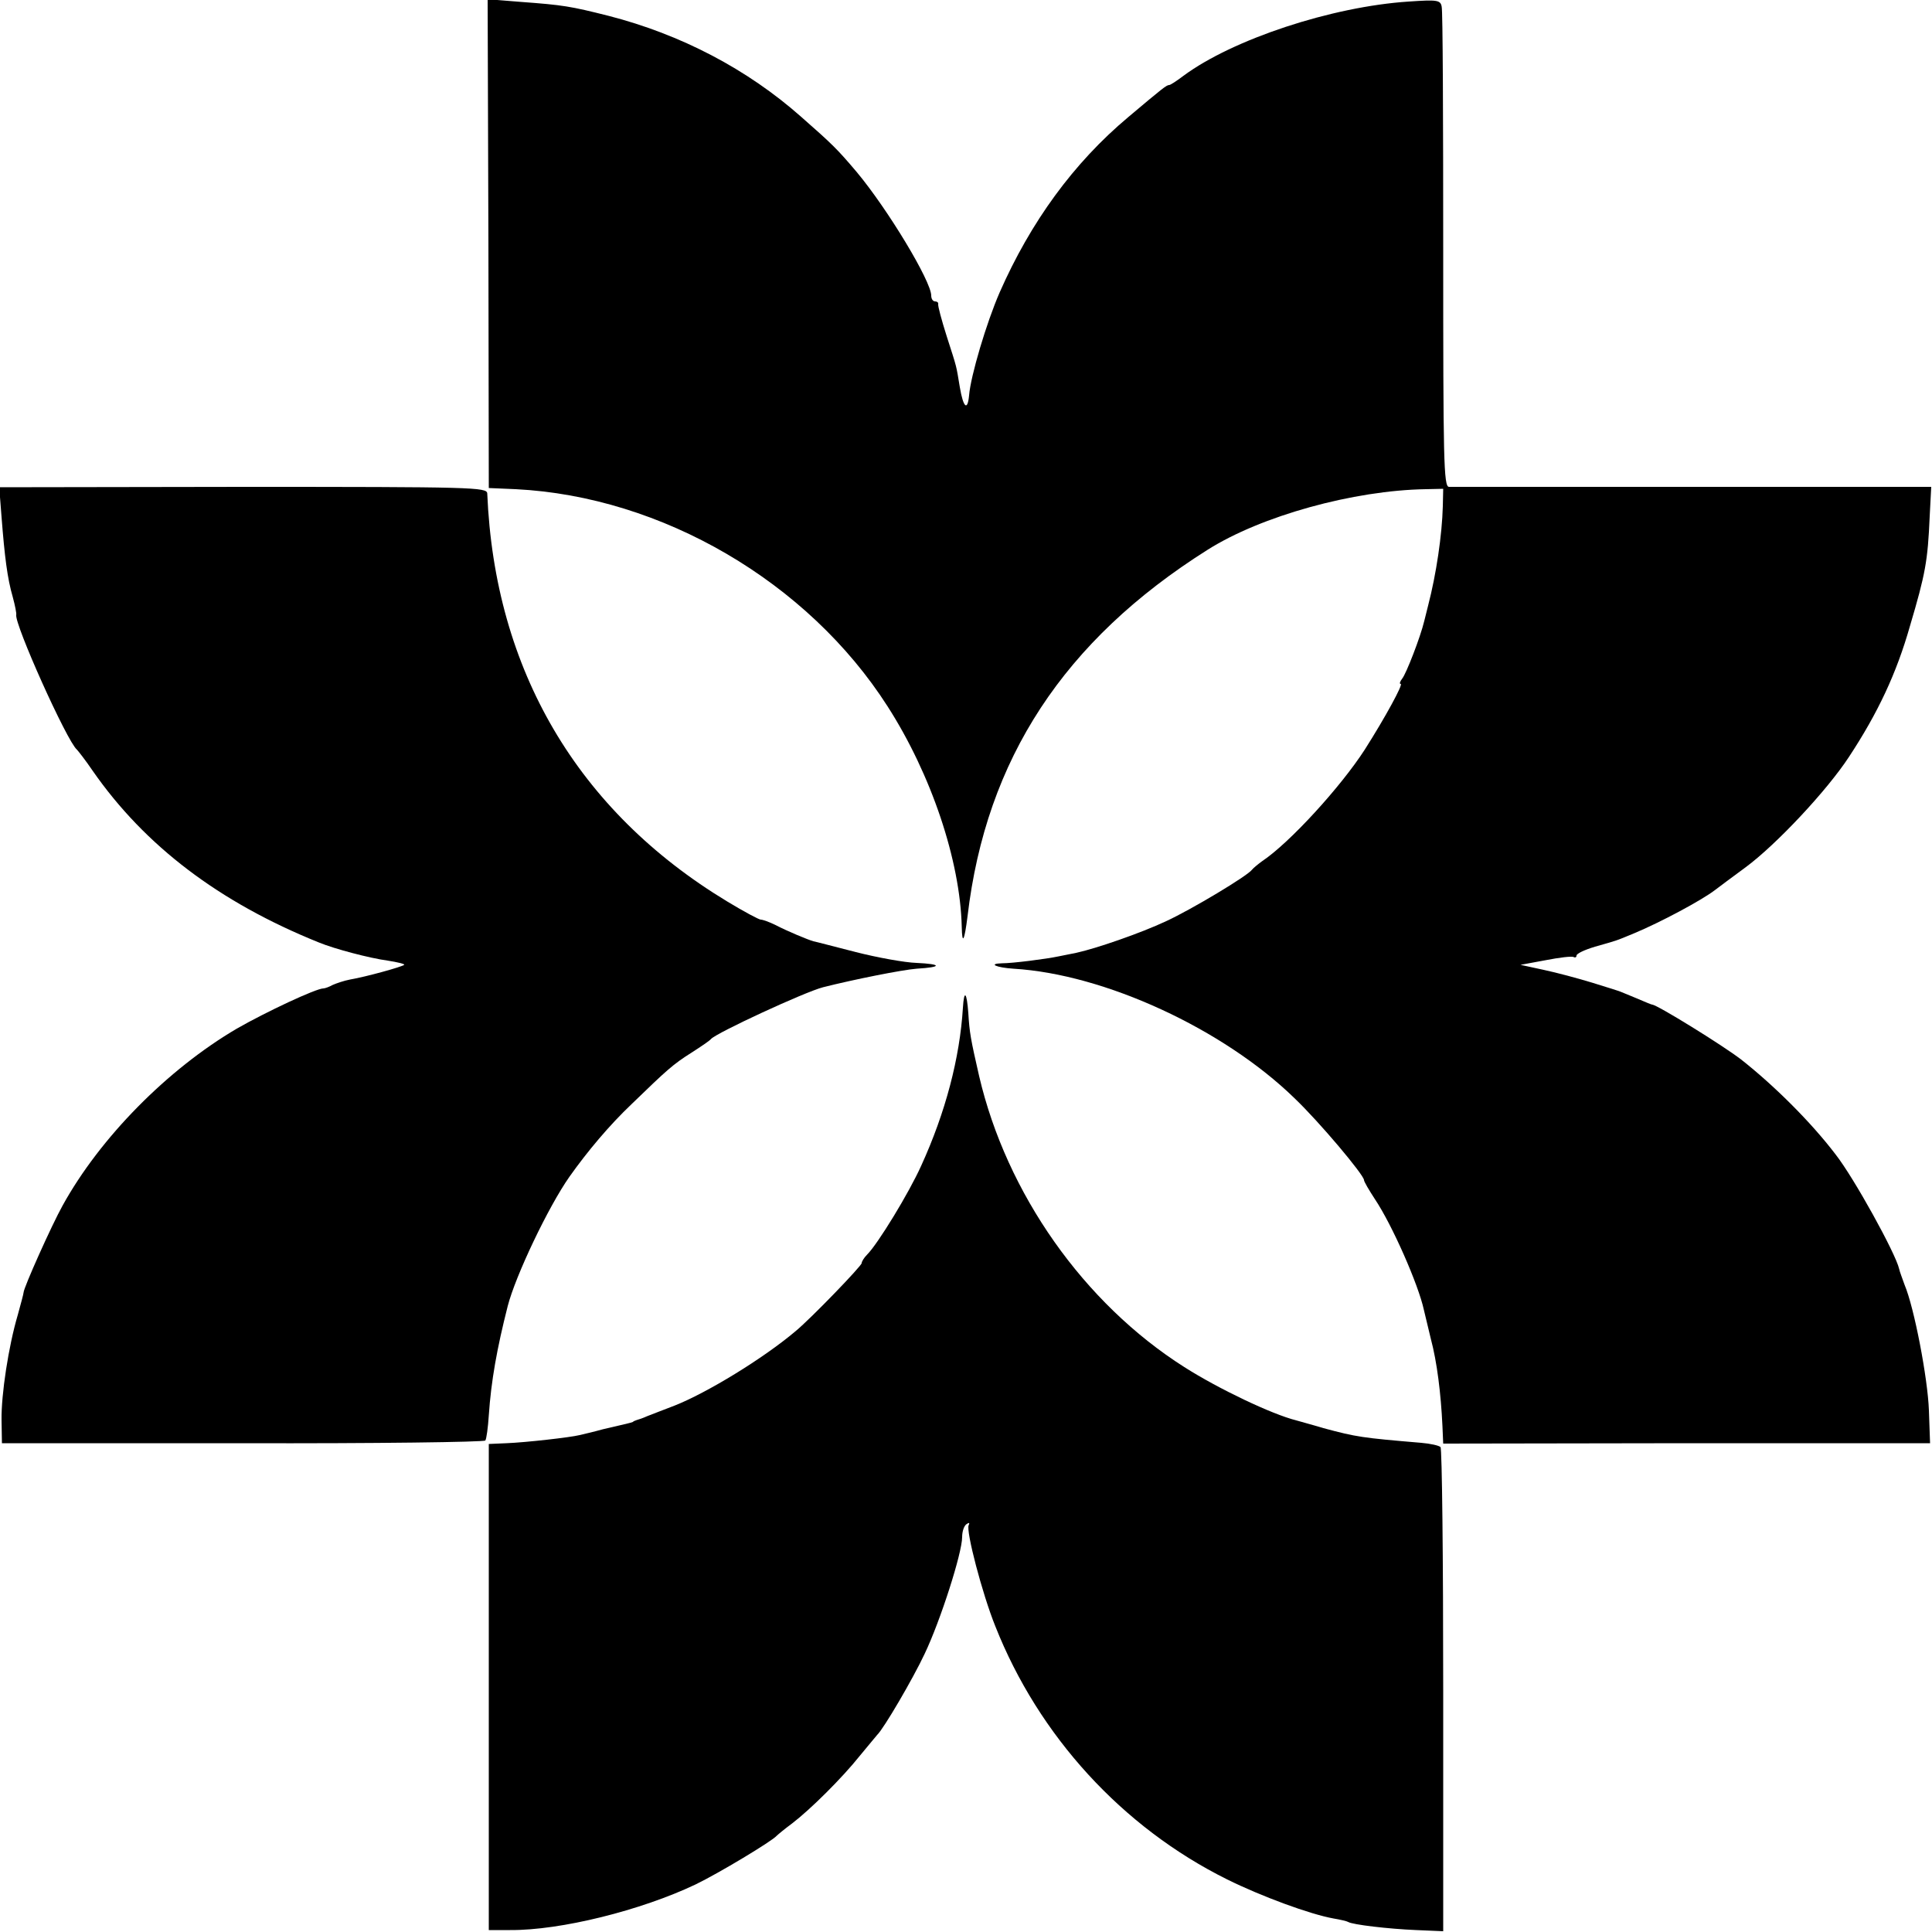<?xml version="1.0" encoding="UTF-8" standalone="no"?> <svg xmlns="http://www.w3.org/2000/svg" version="1.0" width="500pt" height="500pt" viewBox="0 0 500 500" preserveAspectRatio="xMidYMid meet"><g transform="translate(0,500) scale(0.1,-0.1)" fill="#000000" stroke="none"><path d="M1264 4370 l1 -633 70 -3 c378 -19 756 -240 962 -562 113 -176 188 -399 192 -571 1 -48 7 -36 15 28 48 407 250 714 621 948 139 88 378 154 565 157 l45 1 -1 -45 c-2 -75 -17 -176 -38 -257 -3 -13 -8 -31 -10 -40 -10 -42 -47 -137 -57 -149 -6 -8 -8 -14 -4 -14 7 0 -39 -85 -93 -170 -62 -96 -194 -241 -266 -289 -11 -8 -23 -18 -26 -22 -12 -16 -155 -102 -222 -133 -66 -31 -182 -71 -233 -82 -11 -2 -31 -6 -45 -9 -33 -7 -120 -18 -147 -18 -37 -1 -15 -11 30 -14 236 -14 543 -156 727 -335 65 -62 180 -199 180 -212 0 -4 13 -26 28 -49 45 -67 113 -222 127 -287 2 -8 10 -42 18 -75 16 -60 26 -141 30 -225 l2 -46 630 1 630 0 -3 85 c-3 83 -38 266 -63 325 -6 17 -13 35 -14 41 -9 40 -117 236 -165 297 -64 84 -160 179 -244 245 -48 37 -218 142 -230 142 -2 0 -21 8 -42 17 -22 9 -41 17 -44 18 -3 1 -34 11 -70 22 -36 11 -92 26 -125 33 l-60 13 65 12 c36 7 68 11 73 8 4 -2 7 0 7 4 0 5 21 15 48 23 59 17 49 13 102 35 67 28 174 85 209 112 9 7 44 33 78 58 80 59 211 199 268 286 75 114 123 216 158 339 40 135 46 168 51 283 l4 77 -617 0 c-339 0 -623 0 -631 0 -14 0 -15 71 -15 613 0 336 -1 620 -4 630 -3 17 -12 18 -85 13 -200 -13 -456 -98 -583 -192 -17 -13 -34 -24 -37 -24 -7 0 -17 -8 -106 -83 -142 -119 -253 -272 -333 -454 -34 -78 -75 -216 -79 -266 -4 -42 -15 -32 -24 21 -10 59 -6 45 -34 132 -13 41 -23 78 -22 83 1 4 -3 7 -8 7 -6 0 -10 7 -10 15 0 37 -112 223 -193 320 -50 59 -62 71 -144 143 -139 123 -311 213 -498 261 -99 25 -118 28 -226 36 l-87 7 2 -632z"></path><path d="M4 3662 c8 -103 15 -159 29 -207 6 -22 10 -43 9 -46 -5 -24 131 -327 157 -349 3 -3 22 -27 41 -55 135 -194 327 -340 585 -444 41 -17 133 -41 178 -47 26 -4 46 -9 43 -11 -5 -5 -99 -31 -140 -38 -16 -3 -36 -10 -45 -14 -9 -5 -20 -9 -24 -9 -19 0 -149 -61 -224 -104 -179 -105 -354 -282 -451 -458 -28 -50 -101 -213 -101 -225 0 -3 -7 -29 -15 -58 -24 -81 -43 -206 -42 -272 l1 -60 623 0 c343 -1 626 3 628 7 3 4 7 34 9 65 6 89 21 173 49 283 20 78 105 257 160 335 46 65 103 133 161 188 92 89 106 102 155 133 25 16 47 31 50 35 14 16 243 122 290 134 79 20 204 45 242 48 67 4 66 12 0 15 -31 1 -102 14 -157 28 -55 14 -104 27 -110 28 -14 4 -65 25 -98 42 -16 8 -33 14 -38 14 -5 0 -44 21 -87 47 -387 234 -602 599 -621 1056 -1 16 -36 17 -632 17 l-631 -1 6 -77z"></path><path d="M2492 2392 c-8 -130 -45 -271 -108 -409 -32 -71 -112 -202 -140 -230 -8 -8 -14 -18 -14 -22 0 -7 -130 -142 -171 -176 -84 -71 -230 -160 -314 -193 -27 -10 -59 -23 -70 -27 -11 -5 -23 -9 -27 -10 -5 -2 -9 -3 -10 -5 -2 -1 -10 -3 -18 -5 -8 -2 -35 -8 -60 -14 -25 -7 -52 -13 -60 -15 -24 -6 -139 -19 -189 -21 l-46 -2 0 -629 0 -629 55 0 c131 -1 339 51 480 118 60 29 198 112 210 126 3 3 21 18 40 32 47 36 129 117 176 176 22 26 41 50 44 53 17 16 93 146 123 210 41 86 97 261 97 302 0 15 5 30 12 34 6 4 8 3 5 -3 -8 -13 35 -178 69 -262 112 -283 328 -520 600 -655 89 -44 214 -90 275 -101 18 -3 35 -7 38 -9 11 -7 104 -18 176 -21 l70 -3 0 623 c0 343 -3 626 -7 630 -4 4 -26 9 -50 11 -154 13 -167 15 -253 38 -33 10 -64 18 -70 20 -64 16 -202 82 -290 138 -260 165 -460 449 -531 753 -22 96 -25 113 -28 163 -4 55 -11 62 -14 14z"></path></g></svg> 